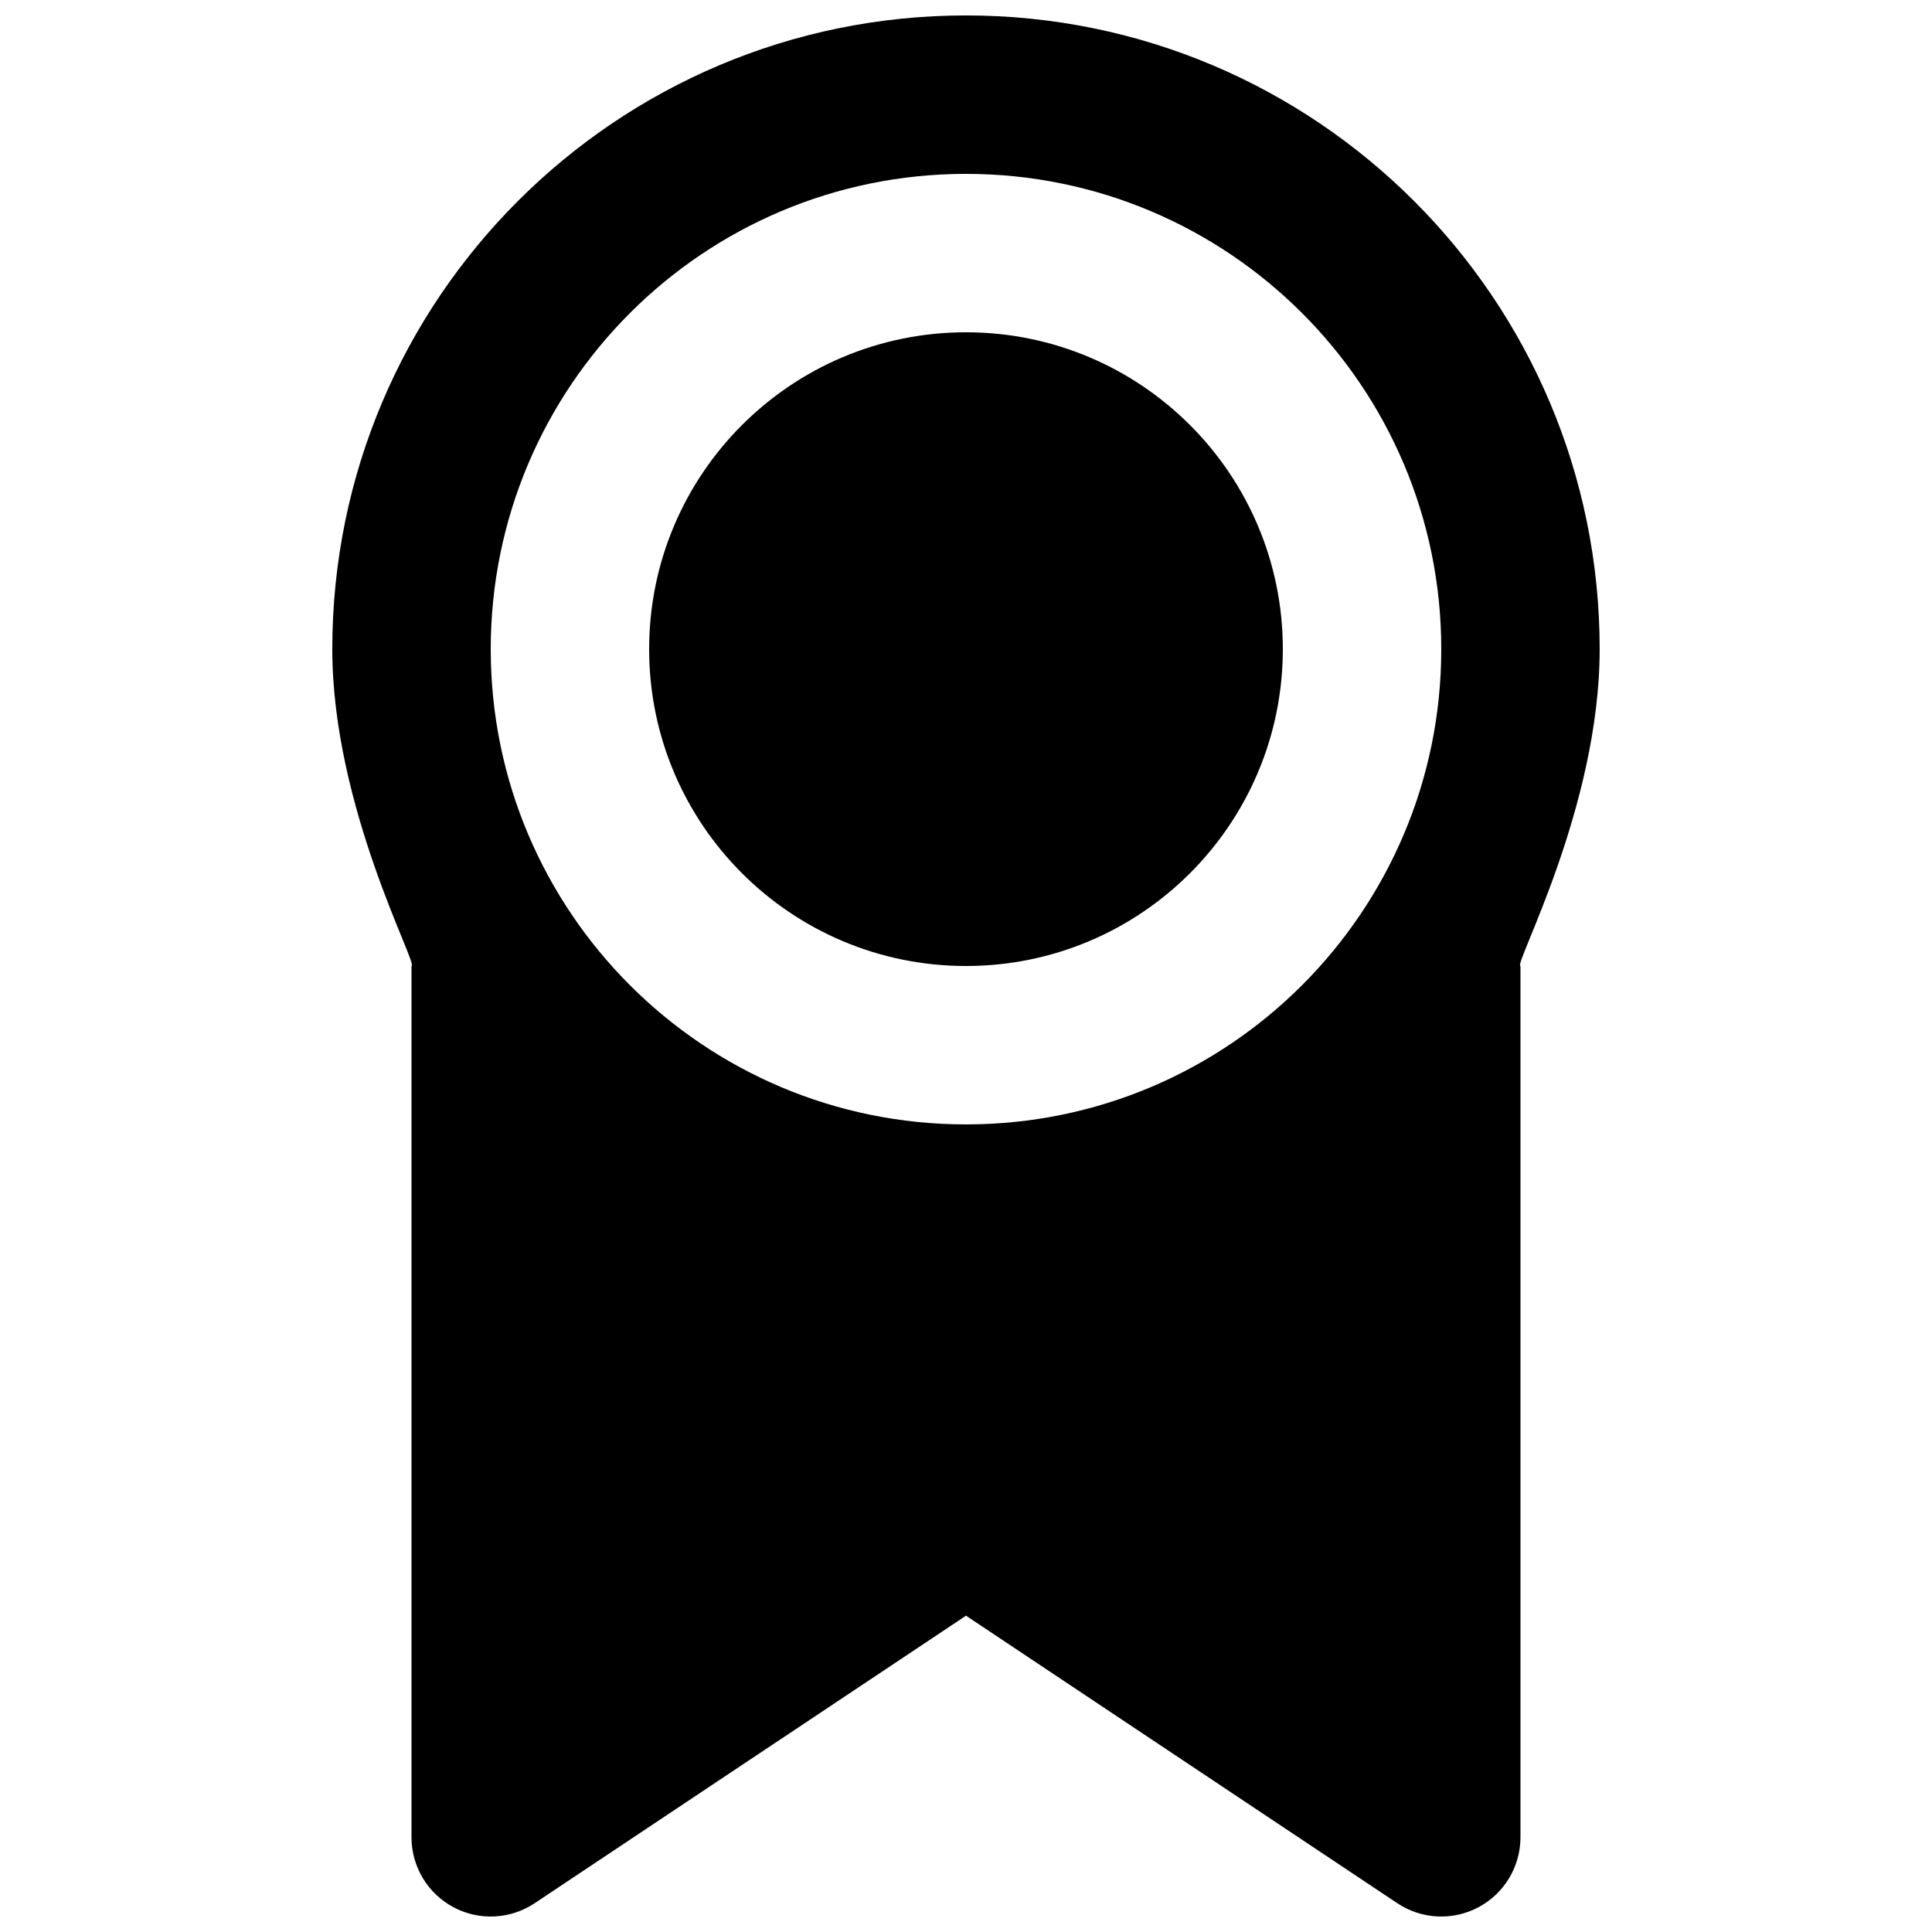 <?xml version="1.0" encoding="UTF-8"?>
<!-- Uploaded to: ICON Repo, www.svgrepo.com, Generator: ICON Repo Mixer Tools -->
<svg width="800px" height="800px" version="1.1" viewBox="144 144 512 512" xmlns="http://www.w3.org/2000/svg">
 <defs>
  <clipPath id="a">
   <path d="m232 148.09h336v503.81h-336z"/>
  </clipPath>
 </defs>
 <path d="m316.03 316.03c0-46.375 37.594-83.969 83.969-83.969 46.371 0 83.965 37.594 83.965 83.969 0 46.371-37.594 83.969-83.965 83.969-46.375 0-83.969-37.598-83.969-83.969z" fill-rule="evenodd"/>
 <g clip-path="url(#a)">
  <path d="m232.06 316.03c0-92.75 75.188-167.94 167.94-167.94 92.746 0 167.93 75.188 167.93 167.94 0 42.039-23.02 83.969-20.992 83.969v230.91c0 7.742-4.262 14.855-11.086 18.508-6.824 3.656-15.105 3.254-21.551-1.043l-114.3-76.203-114.31 76.203c-6.441 4.297-14.727 4.699-21.551 1.043-6.824-3.652-11.086-10.766-11.086-18.508v-230.91c2.027 0-20.992-41.93-20.992-83.969zm167.94-125.95c-69.562 0-125.95 56.391-125.95 125.95 0 69.559 56.391 125.95 125.95 125.95 69.559 0 125.95-56.395 125.95-125.95 0-69.562-56.391-125.95-125.95-125.95z" fill-rule="evenodd"/>
 </g>
</svg>